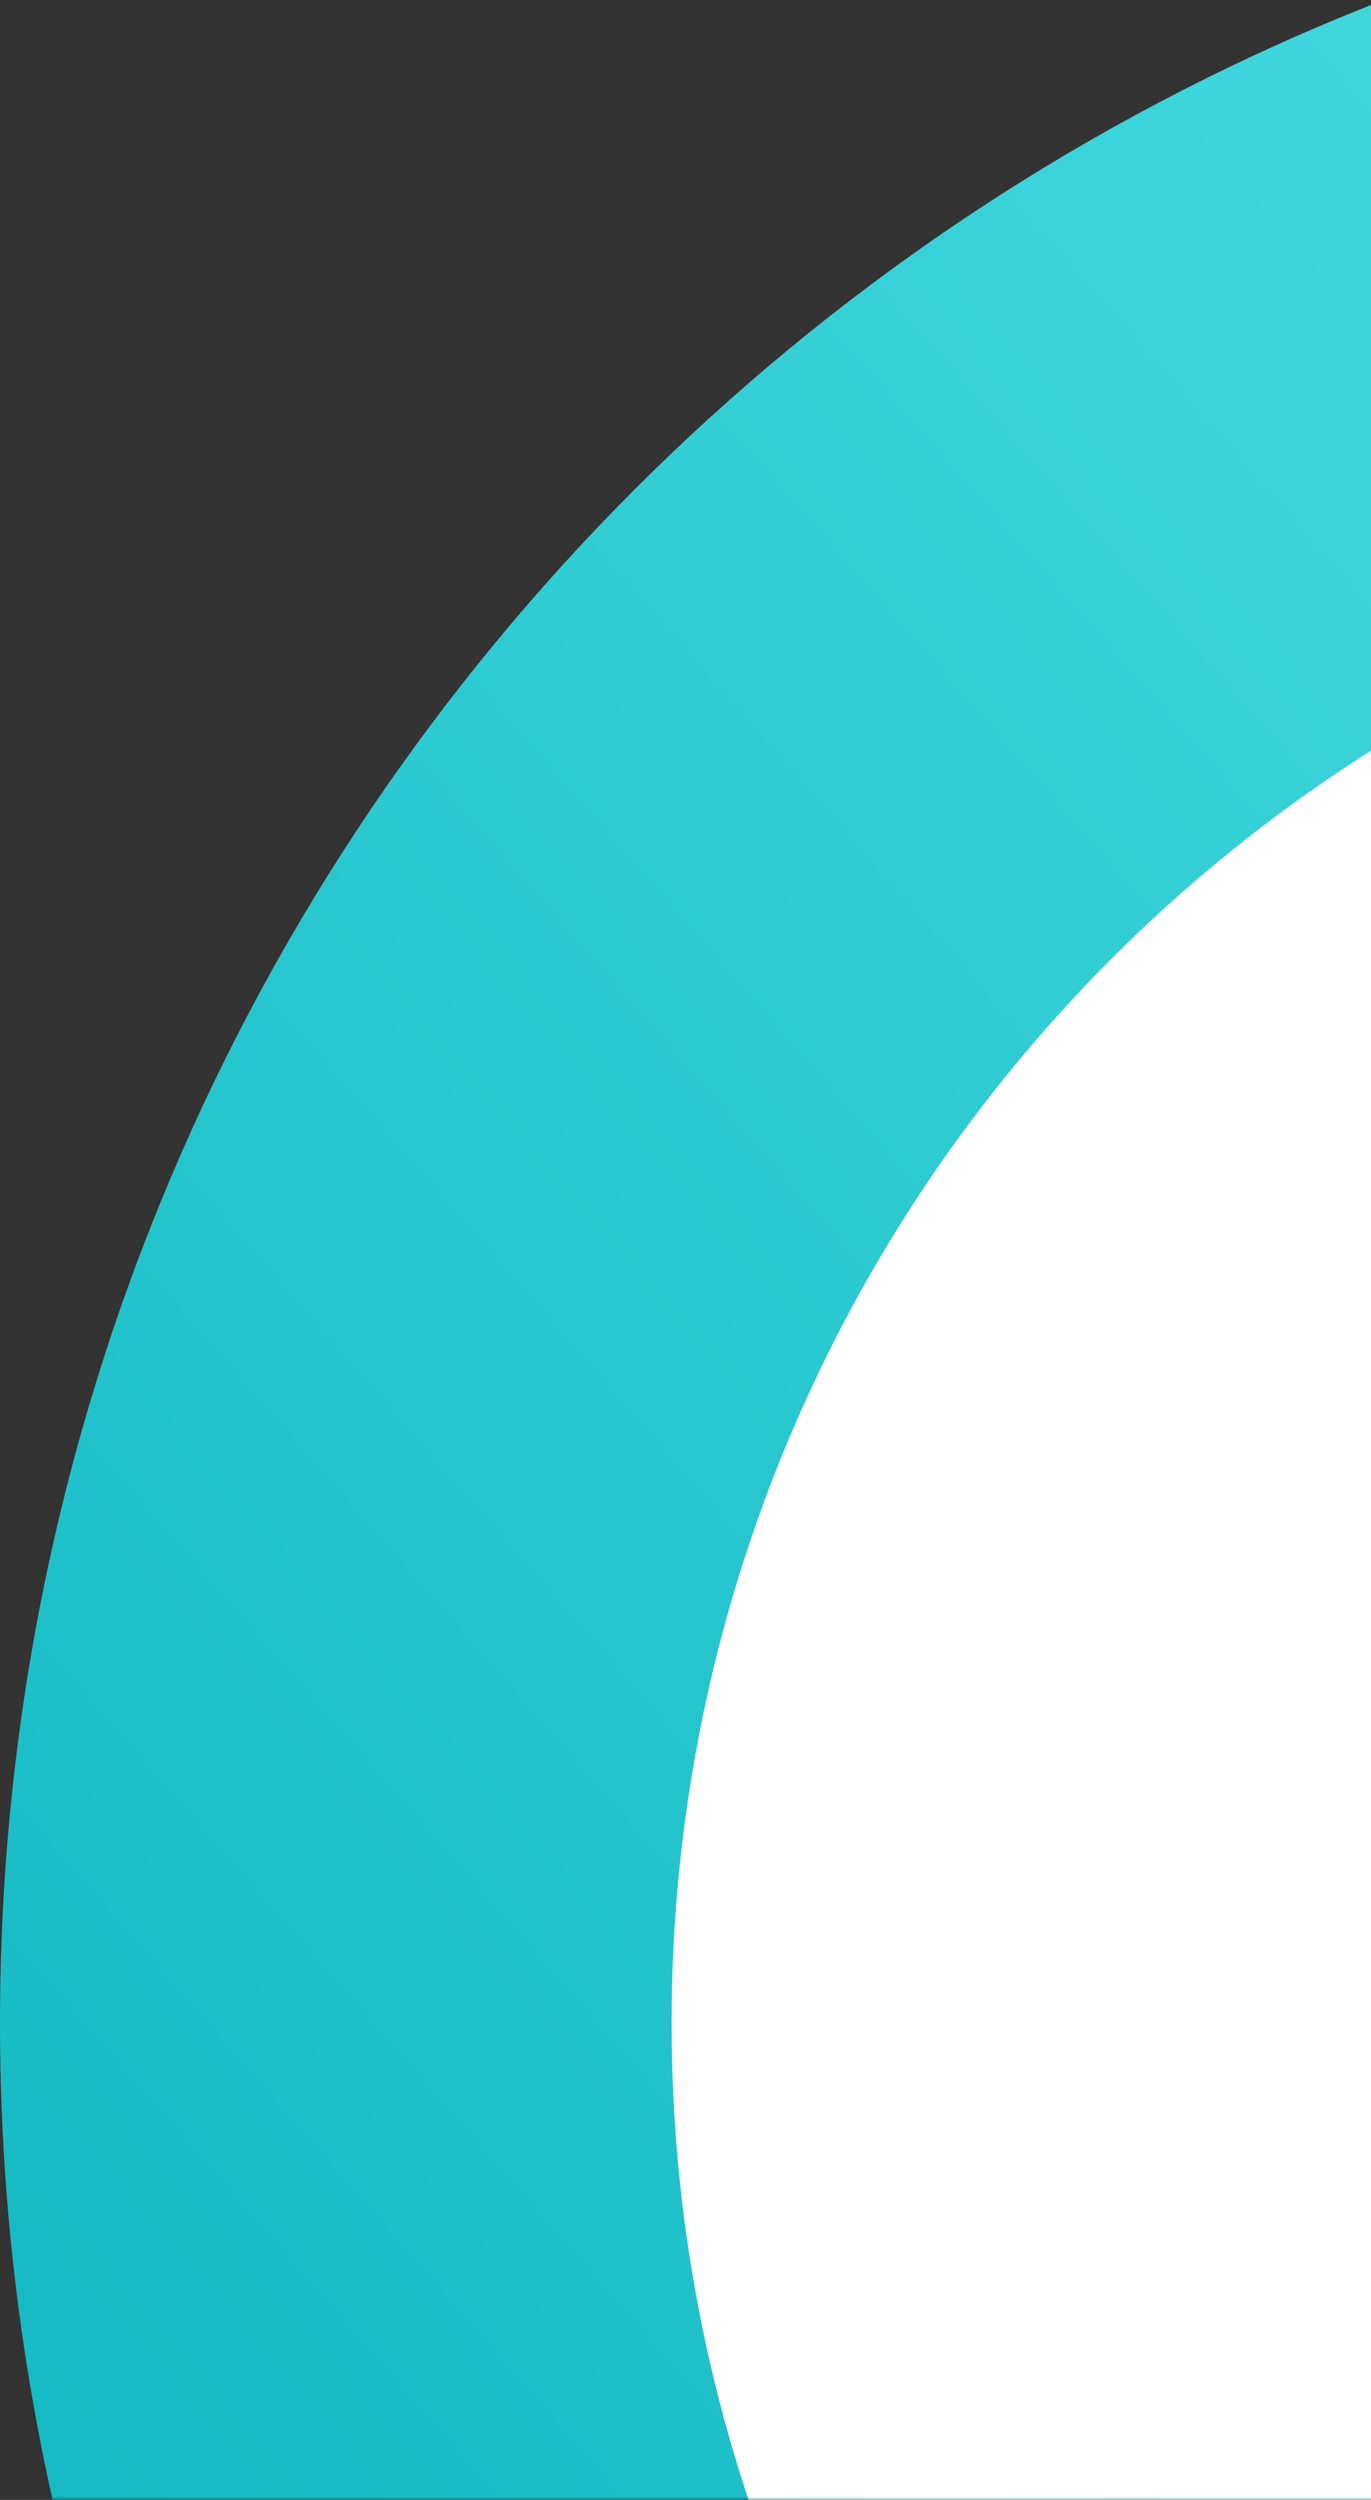 <svg xmlns="http://www.w3.org/2000/svg" xmlns:xlink="http://www.w3.org/1999/xlink" width="197" height="359" viewBox="0 0 197 359">
    <rect x="0" y="0" width="197" height="359" fill="#333333" stroke="none"/>
    <defs>
        <path id="a" d="M0 442V0h243v442z"/>
        <linearGradient id="b" x1="90.829%" x2="0%" y1="20.495%" y2="100%">
            <stop offset="0%" stop-color="#59E8EB"/>
            <stop offset="100%" stop-color="#00ACB8"/>
        </linearGradient>
    </defs>
    <g fill="none" fill-rule="evenodd" transform="translate(-27 -83)">
        <mask id="c" fill="#fff">
            <use xlink:href="#a"/>
        </mask>
        <path fill="url(#b)" d="M338.5 62C510.537 62 650 201.463 650 373.5S510.537 685 338.5 685 27 545.537 27 373.5 166.463 62 338.5 62z" mask="url(#c)"/>
        <path fill="#FFF" d="M339 157.5c119.017 0 215.5 96.706 215.5 216s-96.483 216-215.5 216-215.5-96.706-215.5-216 96.483-216 215.5-216z" mask="url(#c)"/>
    </g>
</svg>
